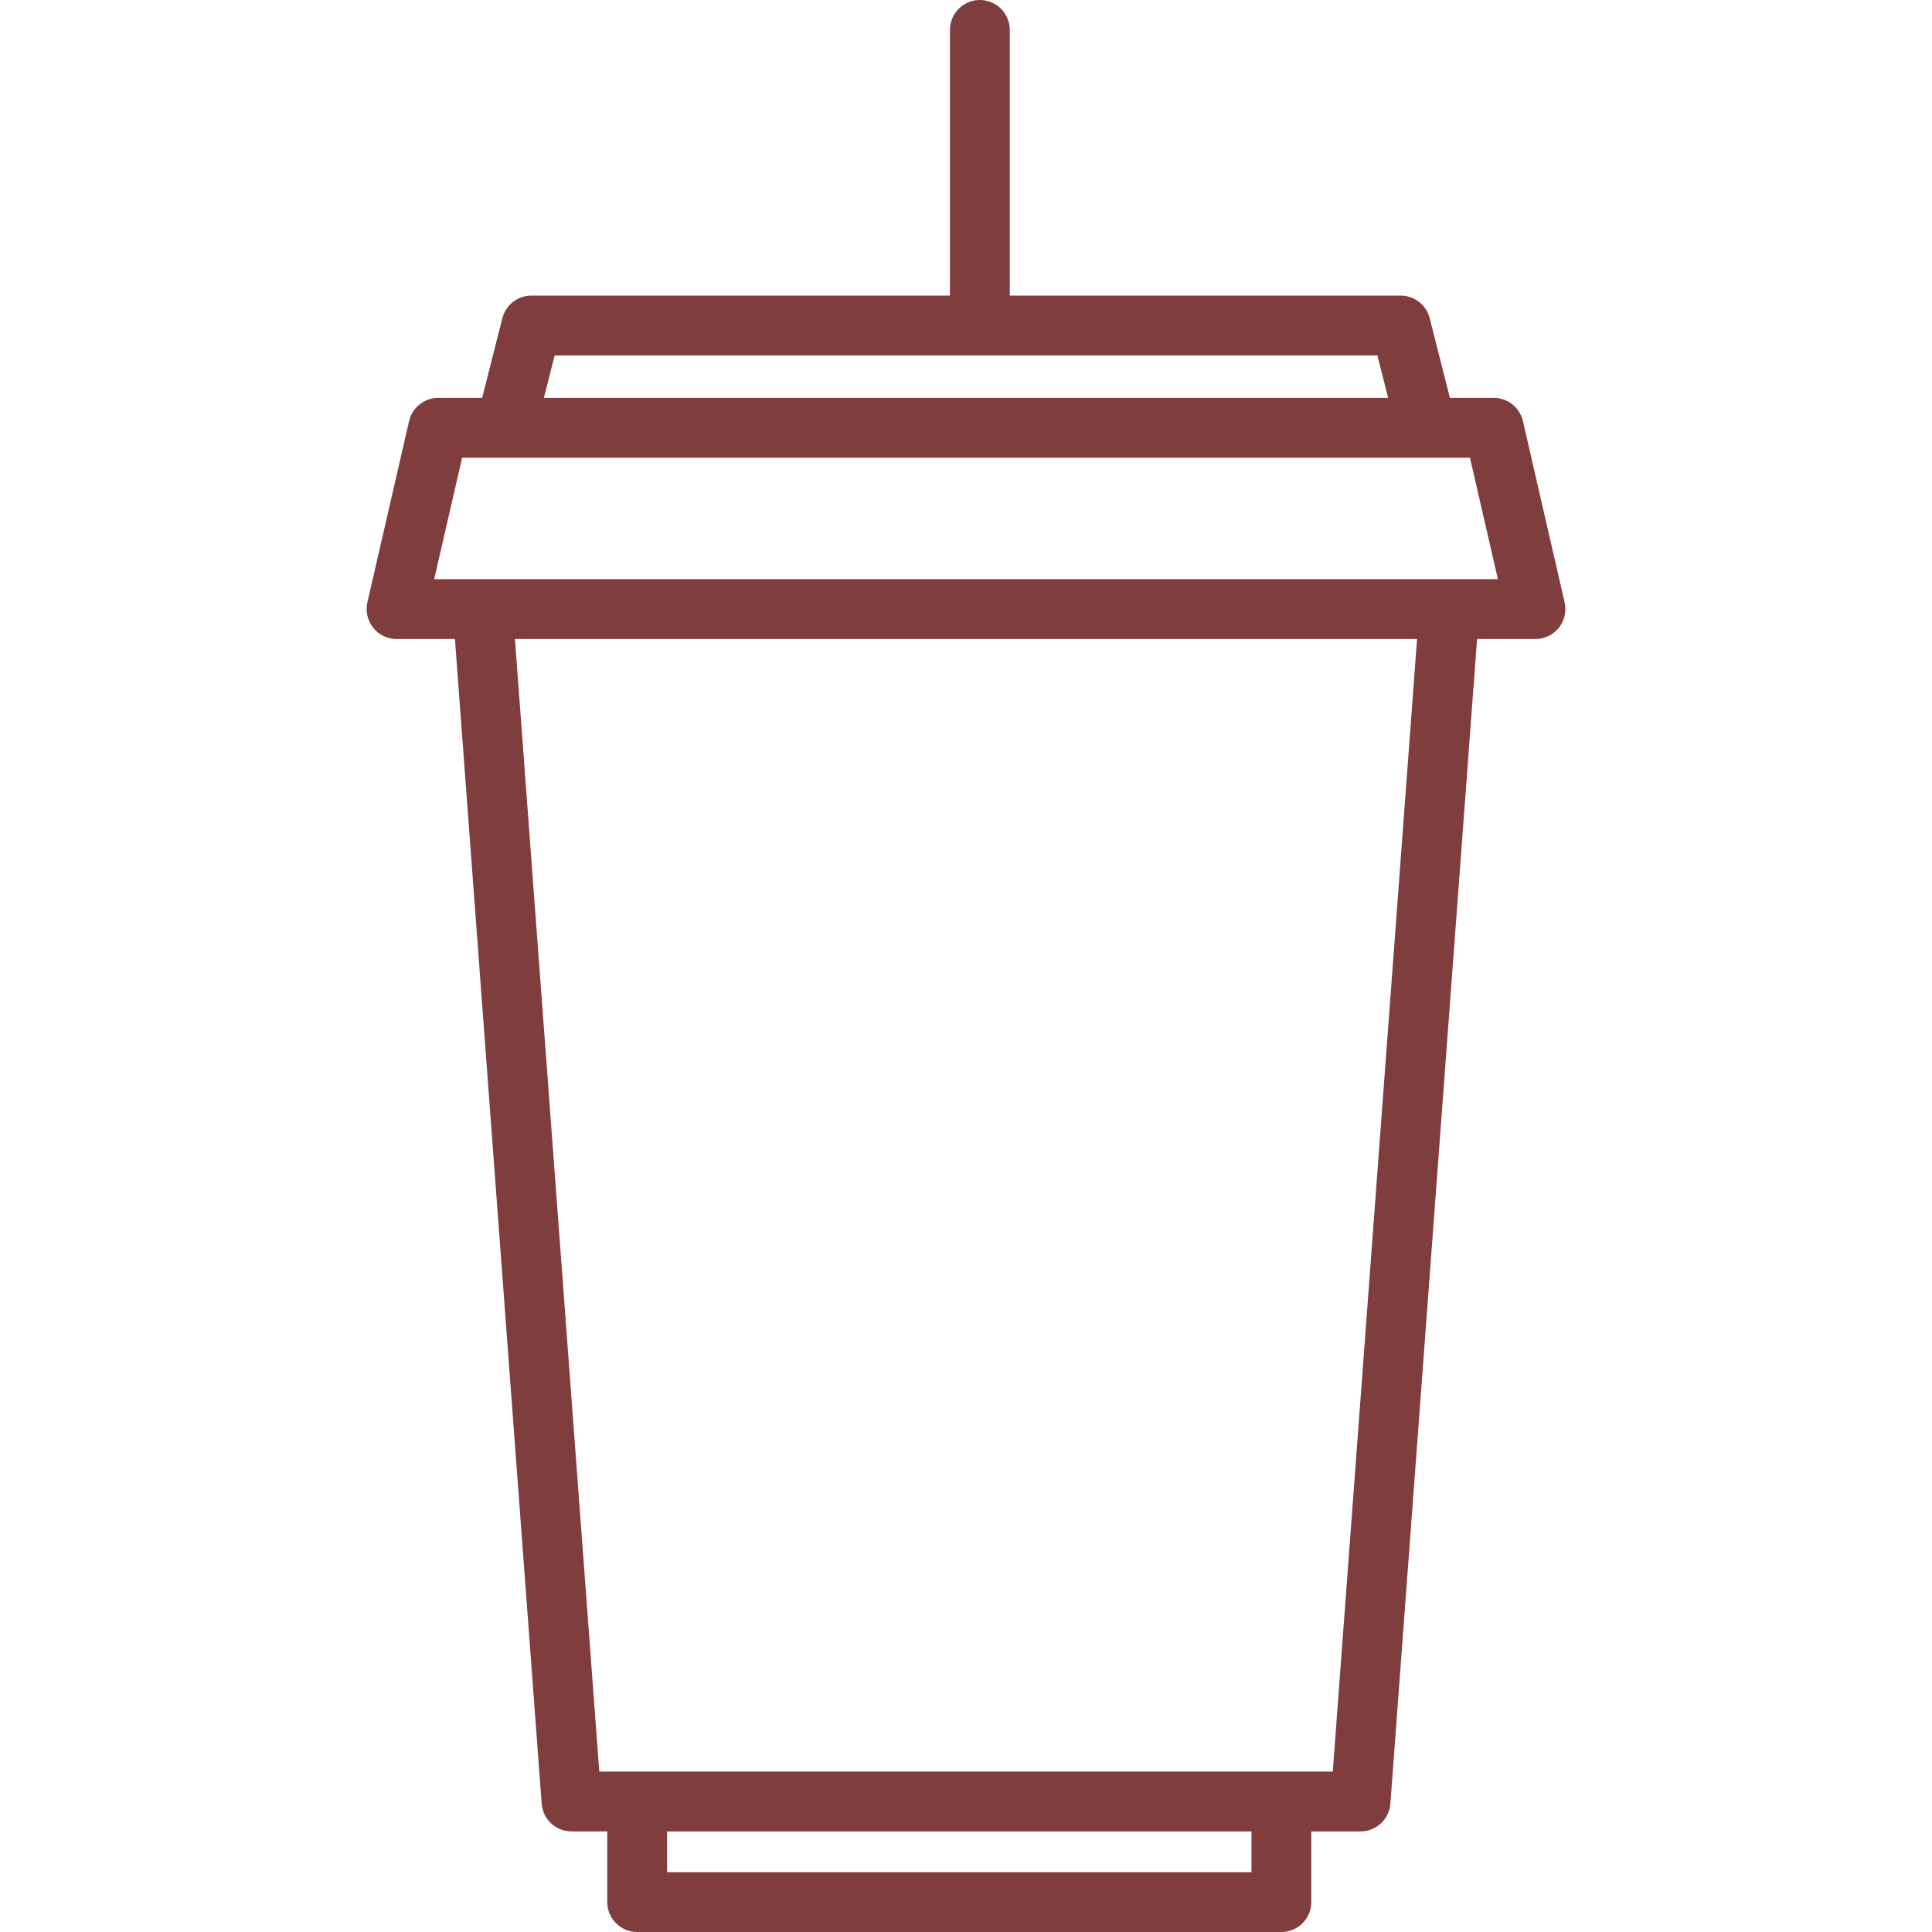<svg xmlns="http://www.w3.org/2000/svg" width="32" height="32" viewBox="0 0 32 32" fill="none"><path d="M25.915 9.977L25.224 6.974C25.172 6.749 24.972 6.59 24.741 6.59H24.015L23.68 5.27C23.624 5.05 23.426 4.896 23.199 4.896H16.725V0.496C16.725 0.222 16.503 0 16.229 0C15.956 0 15.734 0.222 15.734 0.496V4.896H8.801C8.574 4.896 8.377 5.05 8.321 5.27L7.986 6.59H7.259C7.028 6.59 6.828 6.749 6.776 6.974L6.085 9.977C6.052 10.124 6.087 10.279 6.181 10.397C6.275 10.515 6.417 10.584 6.568 10.584H7.535L8.972 29.875C8.991 30.134 9.207 30.334 9.466 30.334H10.058V31.504C10.058 31.778 10.28 32 10.554 32H21.224C21.498 32 21.719 31.778 21.719 31.504V30.334H22.535C22.794 30.334 23.01 30.134 23.029 29.875L24.465 10.584H25.432C25.583 10.584 25.726 10.515 25.82 10.397C25.914 10.279 25.949 10.124 25.915 9.977ZM9.187 5.887H22.814L22.992 6.59H9.008L9.187 5.887ZM20.728 31.009H11.049V30.334H20.728V31.009ZM22.075 29.343H9.926L8.529 10.584H23.471L22.075 29.343ZM7.191 9.593L7.654 7.581H24.347L24.81 9.593H7.191Z" fill="#803D3D"></path></svg>